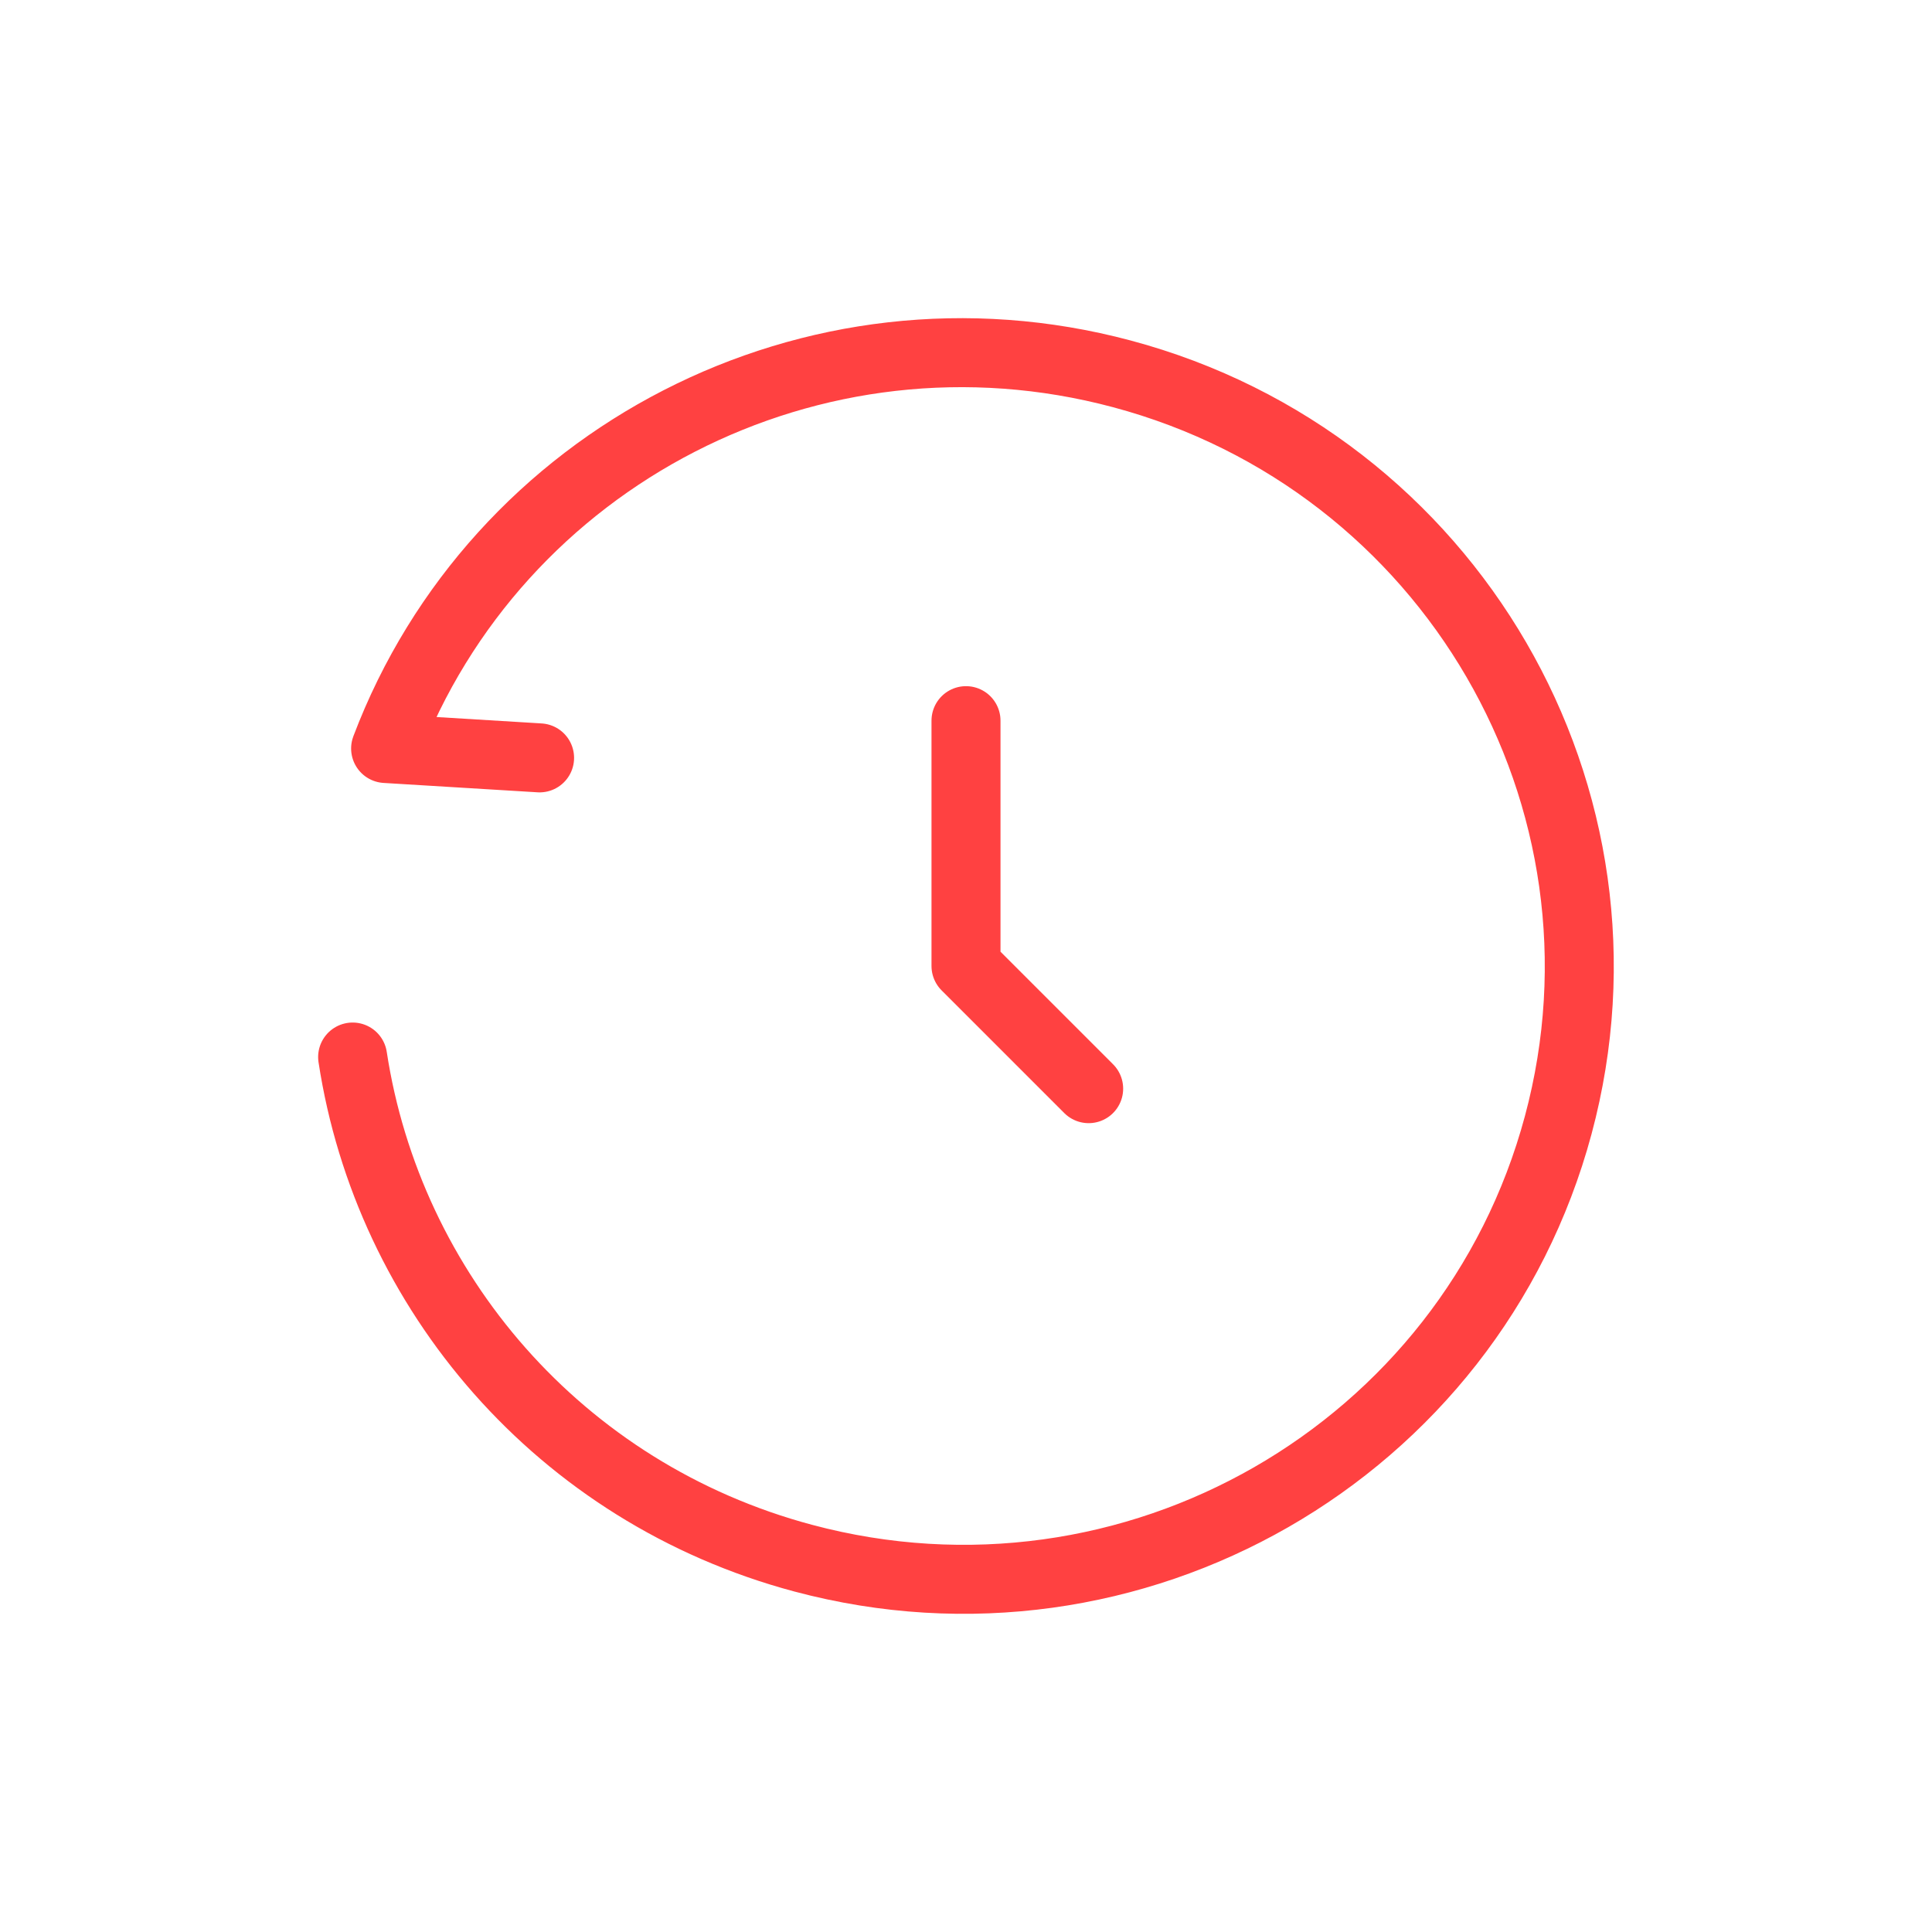 <svg width="84" height="84" viewBox="0 0 84 84" fill="none" xmlns="http://www.w3.org/2000/svg">
<rect width="84" height="84" rx="10" fill="none"/>
<path d="M23.46 32.951L16.766 32.543C21.564 19.879 35.34 12.666 48.771 16.253C63.076 20.072 71.573 34.696 67.749 48.916C63.926 63.136 49.23 71.567 34.925 67.747C24.303 64.911 16.884 56.119 15.332 45.958" stroke="#ff4141" stroke-width="3" stroke-linecap="round" stroke-linejoin="round"/>
<path d="M42 31.333V42L47.333 47.333" stroke="#ff4141" stroke-width="3" stroke-linecap="round" stroke-linejoin="round"/>
</svg>
